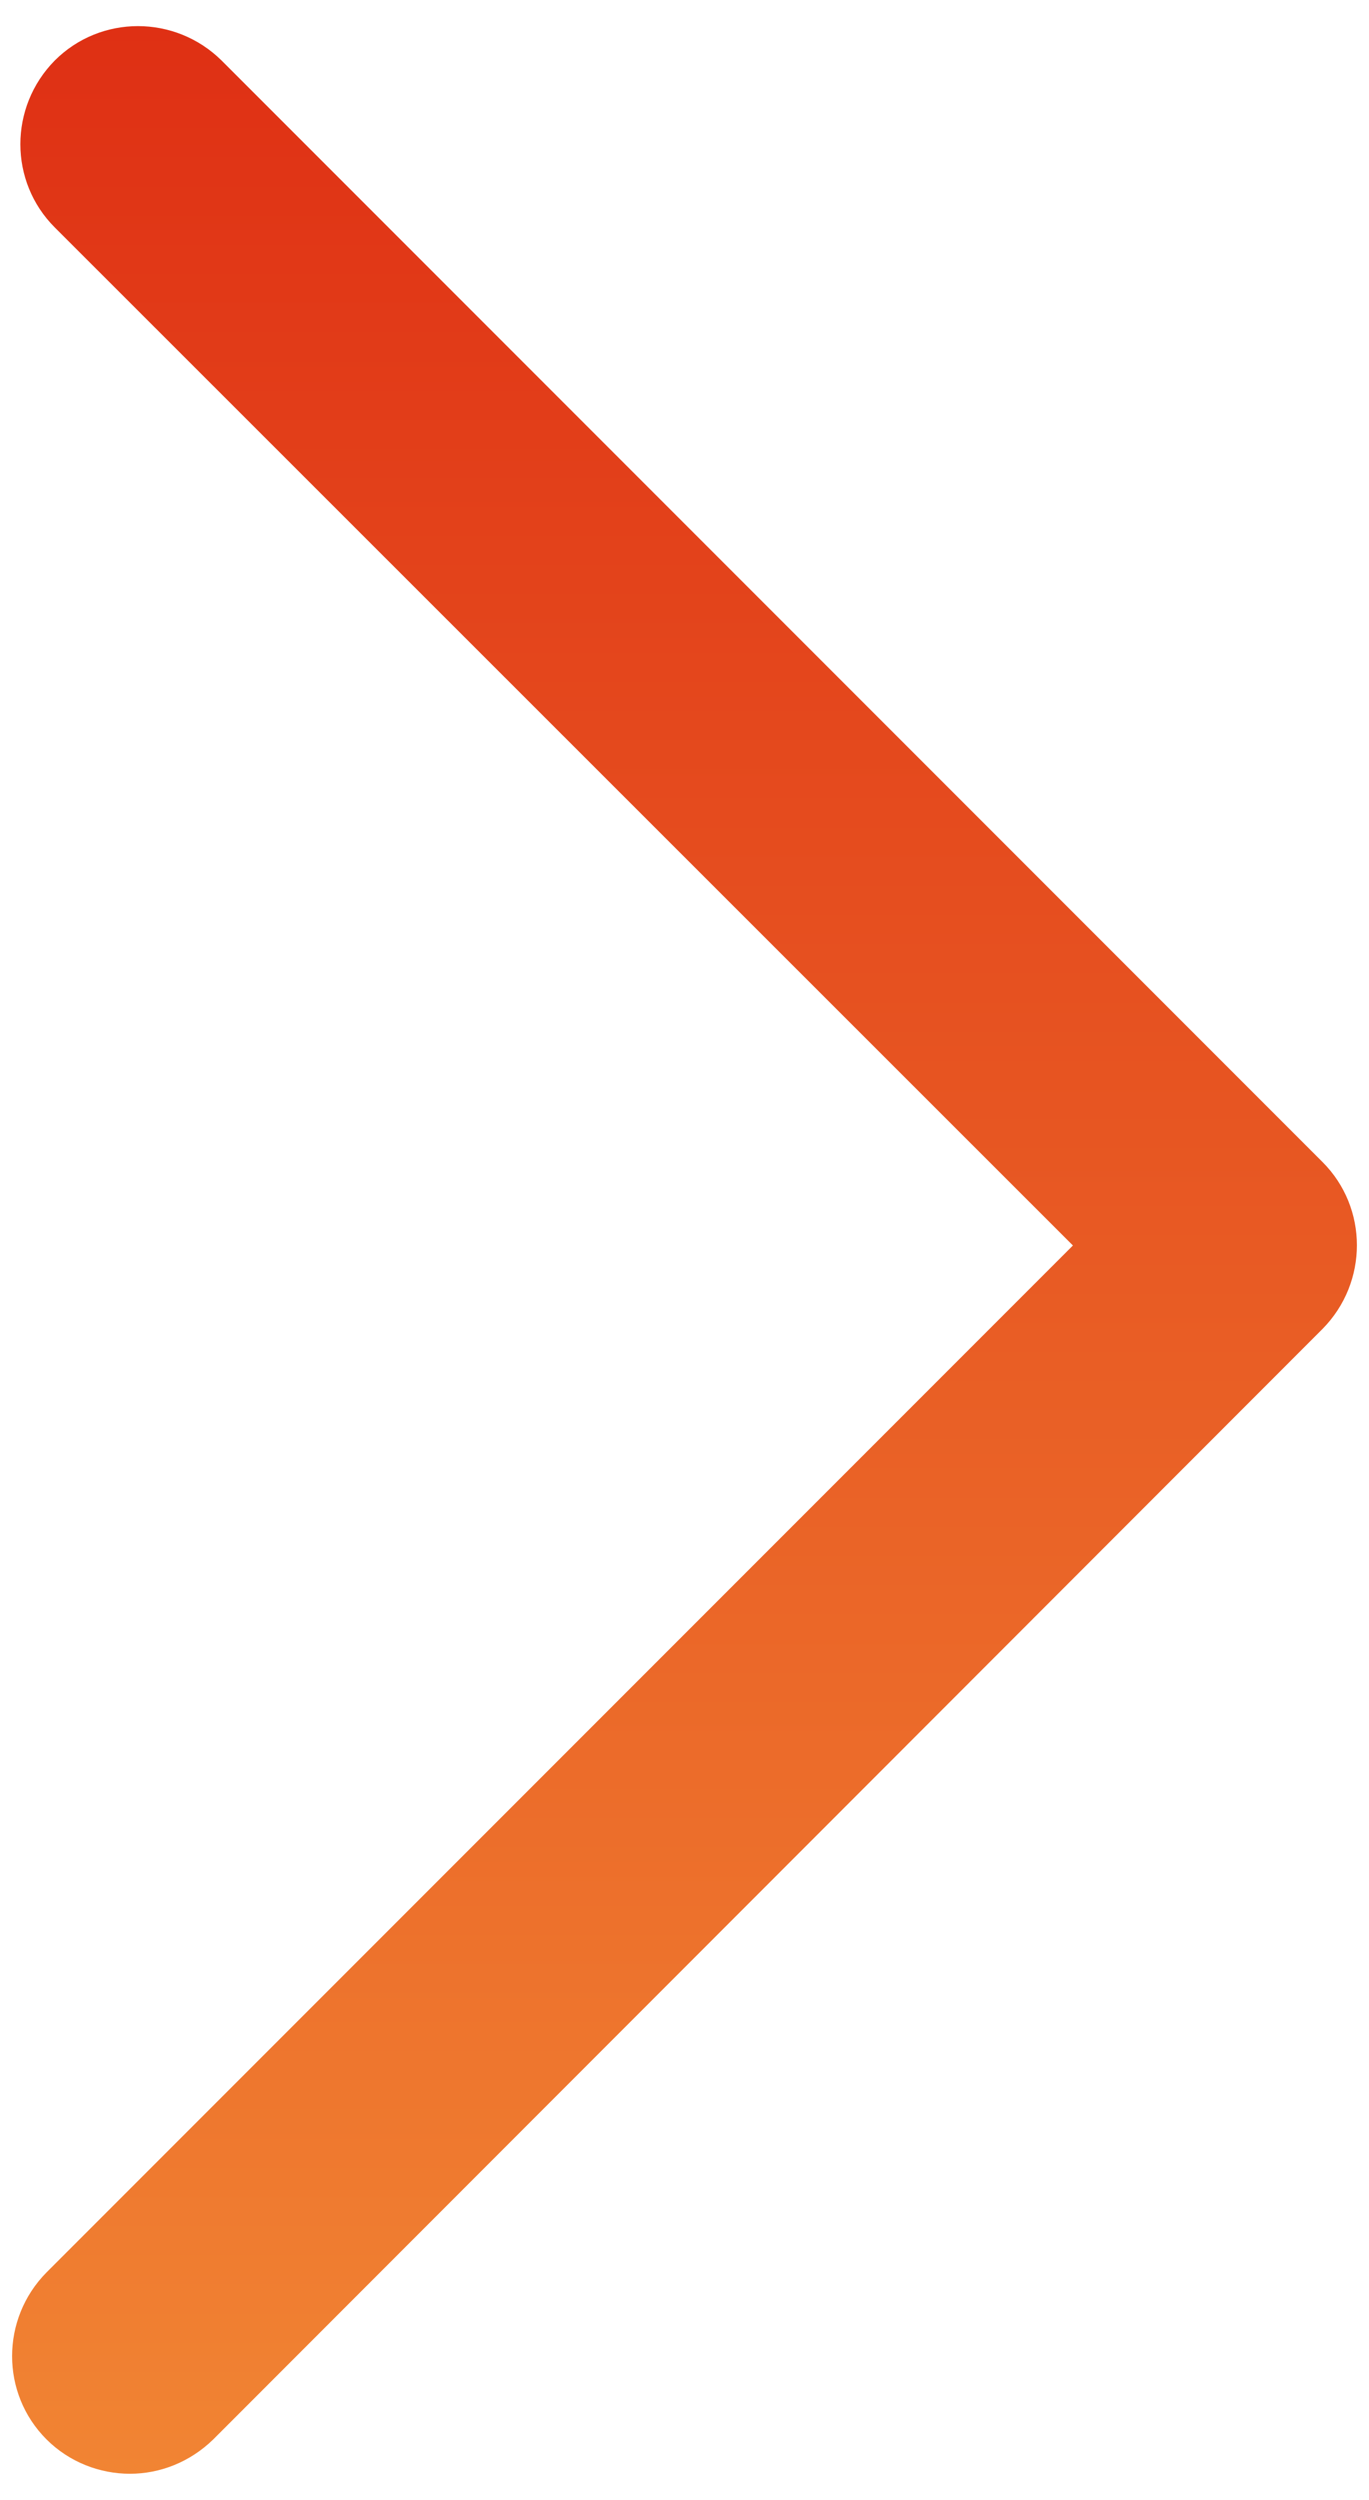 <?xml version="1.0" encoding="utf-8"?>
<!-- Generator: Adobe Illustrator 25.2.1, SVG Export Plug-In . SVG Version: 6.00 Build 0)  -->
<svg version="1.1" id="Ebene_1" xmlns="http://www.w3.org/2000/svg" xmlns:xlink="http://www.w3.org/1999/xlink" x="0px" y="0px"
	 viewBox="0 0 215 392.4" style="enable-background:new 0 0 215 392.4;" xml:space="preserve">
<style type="text/css">
	.st0{fill:url(#SVGID_1_);}
	.st1{fill:url(#SVGID_2_);}
	.st2{fill:none;stroke:url(#SVGID_3_);stroke-width:37;stroke-linecap:round;stroke-linejoin:round;stroke-miterlimit:10;}
	.st3{fill:url(#SVGID_4_);}
</style>
<g>
	<g>
		
			<linearGradient id="SVGID_1_" gradientUnits="userSpaceOnUse" x1="-1035.094" y1="4.143" x2="-1035.094" y2="388.304" gradientTransform="matrix(-1 0 0 -1 -927.597 392.447)">
			<stop  offset="0" style="stop-color:#F18433"/>
			<stop  offset="1" style="stop-color:#DF3014"/>
		</linearGradient>
		<path class="st0" d="M20.4,388.3c-4.7,0-9.5-1.8-13.1-5.4c-7.2-7.2-7.2-18.9,0-26.2l161.2-161.2L8.6,35.7
			c-7.2-7.2-7.2-18.9,0-26.2c7.2-7.2,18.9-7.2,26.2,0l172.9,172.9c7.2,7.2,7.2,18.9,0,26.2L33.5,382.9
			C29.8,386.5,25.1,388.3,20.4,388.3z"/>
	</g>
</g>
</svg>

